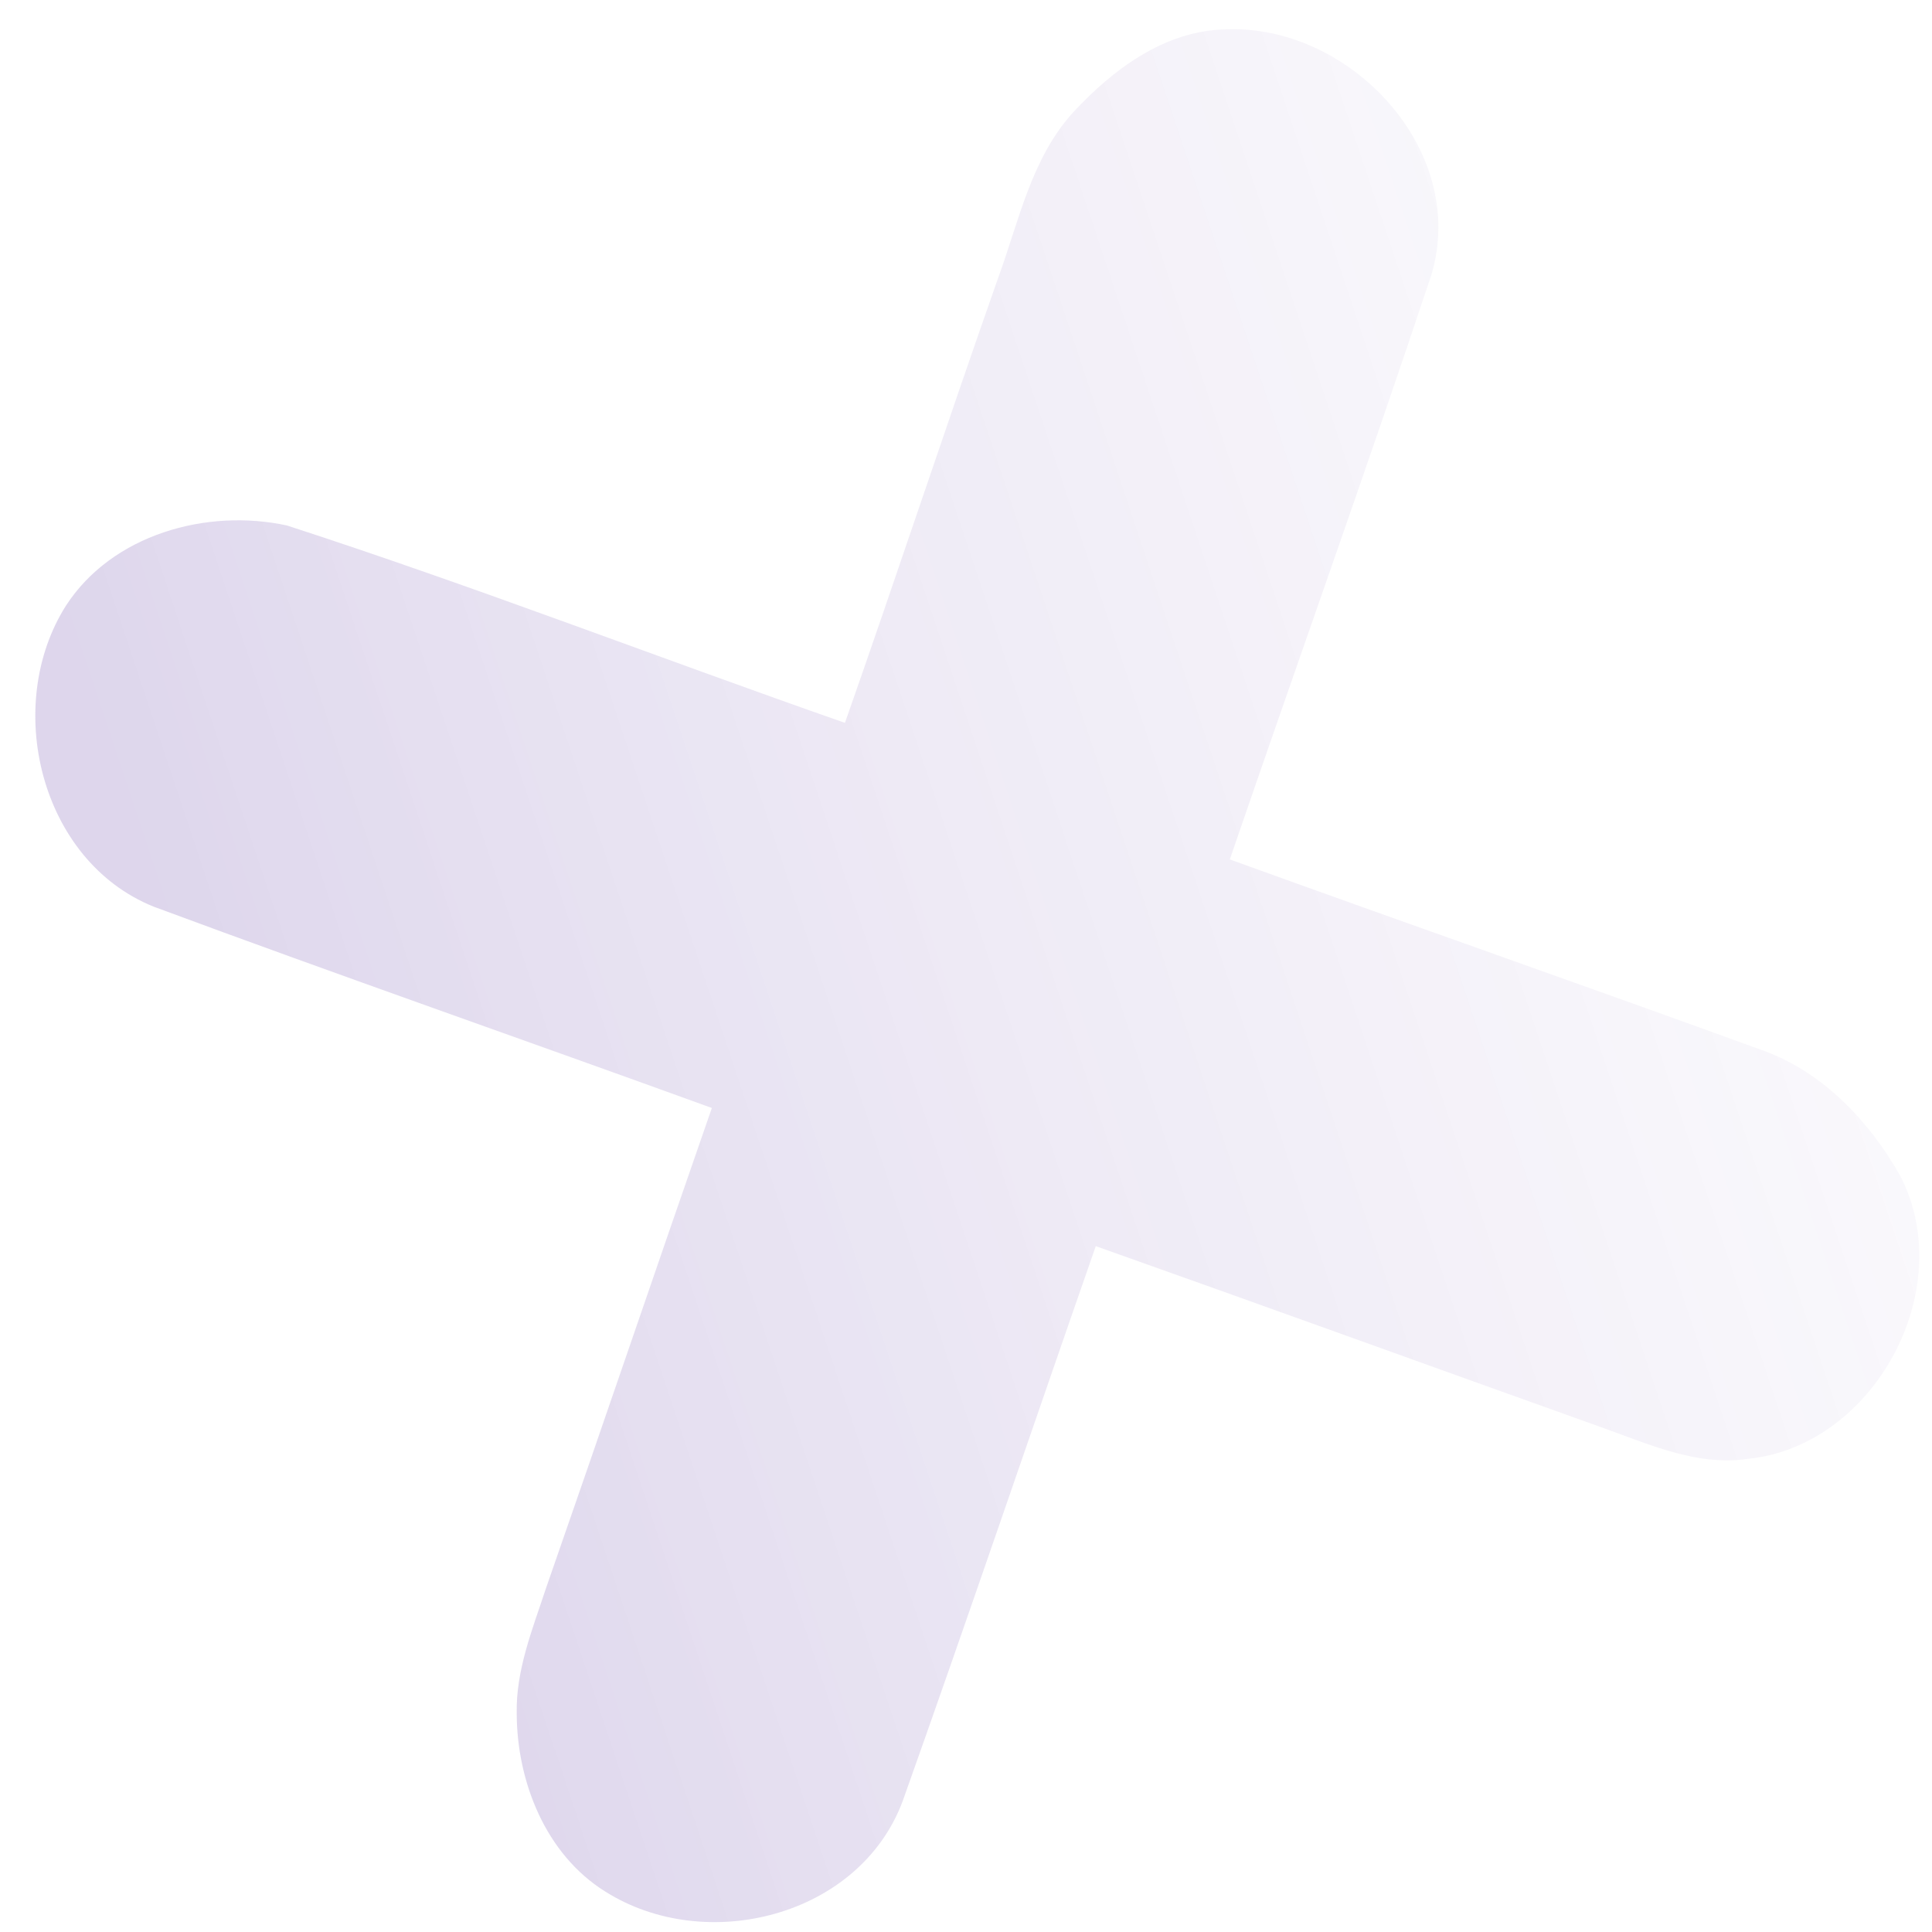<?xml version="1.0" encoding="UTF-8"?> <svg xmlns="http://www.w3.org/2000/svg" width="53" height="53" viewBox="0 0 53 53" fill="none"> <path opacity="0.19" d="M16.602 51.889C14.969 50.871 14.18 48.876 14.175 47.007C14.15 45.812 14.609 44.692 14.974 43.581C16.505 39.191 17.999 34.787 19.528 30.395C14.428 28.543 9.3 26.759 4.212 24.871C1.091 23.61 0.075 19.345 1.812 16.611C3.078 14.663 5.668 13.938 7.871 14.415C13.016 16.085 18.07 18.044 23.179 19.83C24.606 15.772 25.952 11.686 27.381 7.627C27.951 6.069 28.293 4.338 29.443 3.078C30.533 1.903 31.942 0.846 33.609 0.806C37.007 0.65 40.304 4.103 39.263 7.55C37.478 12.91 35.57 18.231 33.737 23.576C38.619 25.345 43.524 27.055 48.403 28.832C50.025 29.433 51.286 30.765 52.126 32.252C53.747 35.38 51.406 39.669 47.953 40.02C46.543 40.23 45.21 39.607 43.907 39.146C39.291 37.496 34.681 35.823 30.06 34.185C28.29 39.258 26.565 44.348 24.764 49.406C23.584 52.578 19.369 53.64 16.602 51.889Z" fill="url(#paint0_linear_1009_306)"></path> <defs> <linearGradient id="paint0_linear_1009_306" x1="8.109" y1="35.984" x2="77.647" y2="12.806" gradientUnits="userSpaceOnUse"> <stop stop-color="#4F279B"></stop> <stop offset="1" stop-color="white" stop-opacity="0"></stop> </linearGradient> </defs> </svg> 